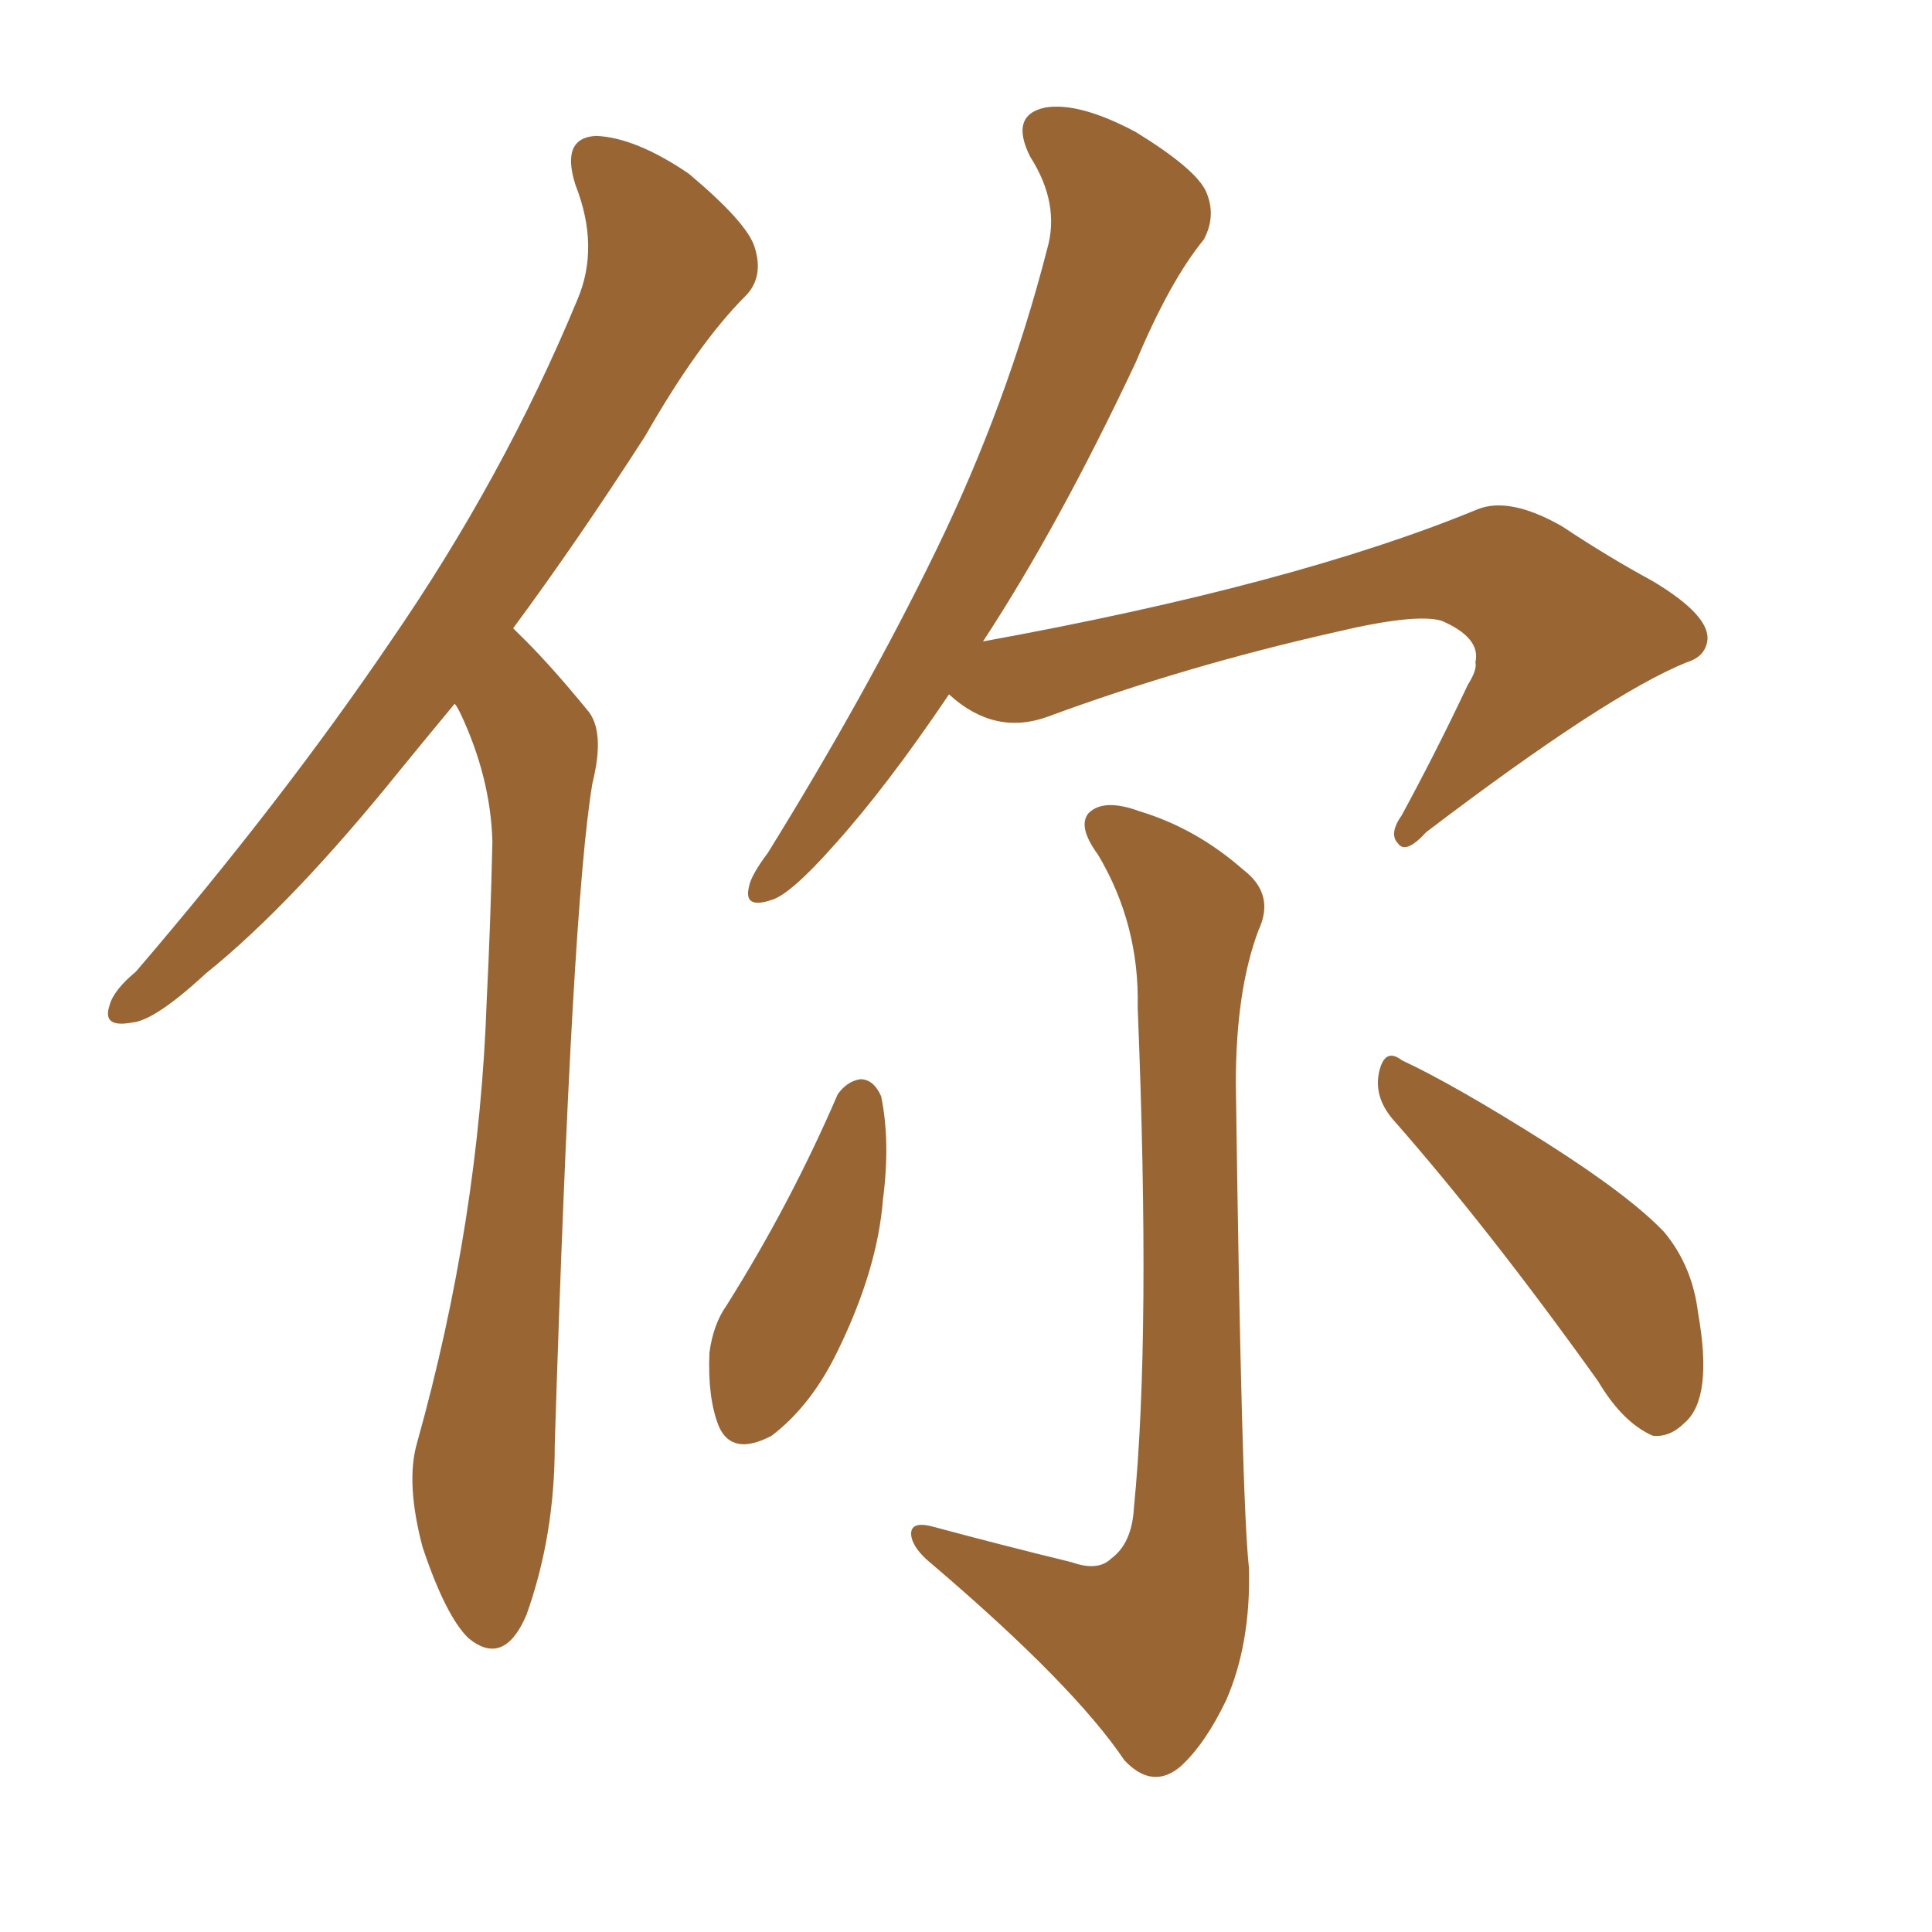 <svg xmlns="http://www.w3.org/2000/svg" xmlns:xlink="http://www.w3.org/1999/xlink" width="150" height="150"><path fill="#996633" padding="10" d="M35.30 54.64L35.30 54.64Q33.11 57.28 31.20 59.62L31.20 59.62Q22.71 70.17 15.97 75.59L15.97 75.59Q12.01 79.25 10.25 79.39L10.25 79.39Q7.91 79.83 8.50 78.08L8.50 78.08Q8.79 76.90 10.55 75.44L10.55 75.44Q21.97 62.11 30.32 49.80L30.32 49.80Q39.11 37.06 44.82 23.29L44.82 23.29Q46.58 19.19 44.68 14.36L44.68 14.36Q43.51 10.69 46.29 10.55L46.29 10.55Q49.37 10.69 53.47 13.48L53.47 13.48Q58.01 17.29 58.59 19.19L58.59 19.19Q59.33 21.53 57.86 23.00L57.86 23.00Q54.20 26.66 50.10 33.84L50.10 33.84Q44.82 42.04 39.84 48.78L39.84 48.78Q40.28 49.22 40.87 49.80L40.87 49.80Q42.92 51.86 45.56 55.08L45.56 55.08Q47.02 56.69 46.00 60.79L46.00 60.79Q44.38 70.31 43.07 112.21L43.07 112.21Q43.07 119.24 40.87 125.39L40.87 125.39Q39.11 129.49 36.33 127.15L36.33 127.15Q34.57 125.39 32.81 120.12L32.81 120.12Q31.49 115.14 32.37 112.06L32.37 112.06Q37.21 94.78 37.79 77.64L37.79 77.64Q38.09 71.63 38.23 65.33L38.23 65.33Q38.09 60.35 35.74 55.37L35.74 55.37Q35.45 54.79 35.30 54.64ZM73.68 53.91L73.68 53.91Q68.85 61.08 64.75 65.63L64.75 65.63Q61.38 69.43 59.91 69.87L59.91 69.87Q57.71 70.61 58.15 68.85L58.15 68.85Q58.30 67.97 59.62 66.21L59.62 66.21Q67.24 53.91 72.66 42.77L72.66 42.77Q78.22 31.35 81.30 19.34L81.30 19.34Q82.32 15.82 79.98 12.16L79.98 12.16Q78.37 8.94 81.15 8.35L81.15 8.35Q83.79 7.91 88.18 10.25L88.18 10.25Q92.72 13.04 93.60 14.79L93.60 14.79Q94.48 16.70 93.46 18.60L93.46 18.60Q90.82 21.83 88.18 28.13L88.18 28.13Q82.18 40.87 76.32 49.80L76.32 49.80Q100.49 45.41 114.70 39.55L114.70 39.55Q117.19 38.53 121.29 40.87L121.29 40.87Q124.80 43.21 128.32 45.12L128.32 45.12Q132.71 47.75 132.57 49.66L132.57 49.66Q132.42 50.98 130.96 51.42L130.96 51.42Q124.80 53.91 110.74 64.60L110.74 64.60Q109.13 66.36 108.54 65.48L108.54 65.48Q107.81 64.75 108.84 63.28L108.84 63.28Q111.62 58.15 113.96 53.17L113.96 53.17Q114.70 52.00 114.55 51.42L114.55 51.42Q114.99 49.51 111.91 48.19L111.91 48.19Q109.86 47.61 103.71 49.07L103.71 49.07Q91.99 51.71 81.30 55.66L81.30 55.66Q77.20 57.13 73.68 53.91ZM83.20 121.29L83.20 121.29Q85.25 122.02 86.28 121.00L86.28 121.00Q87.89 119.82 88.04 117.04L88.04 117.04Q89.36 103.71 88.33 78.22L88.33 78.22Q88.48 71.78 85.25 66.36L85.25 66.36Q83.64 64.16 84.52 63.13L84.52 63.13Q85.69 61.96 88.48 62.99L88.48 62.99Q92.87 64.31 96.53 67.53L96.53 67.53Q99.02 69.43 97.71 72.22L97.71 72.22Q95.95 76.90 95.95 84.08L95.95 84.08Q96.39 116.75 96.97 121.73L96.97 121.73Q97.12 127.59 95.21 131.98L95.21 131.98Q93.60 135.35 91.70 137.11L91.70 137.11Q89.50 139.01 87.30 136.67L87.30 136.67Q83.35 130.81 72.36 121.44L72.36 121.44Q70.90 120.26 70.75 119.24L70.75 119.24Q70.61 118.07 72.36 118.51L72.36 118.51Q77.78 119.97 83.20 121.29ZM65.04 84.96L65.04 84.96Q65.77 83.94 66.80 83.79L66.80 83.79Q67.82 83.79 68.41 85.11L68.41 85.11Q69.14 88.62 68.55 93.16L68.55 93.16Q68.12 98.58 65.04 104.88L65.04 104.88Q62.99 109.13 59.91 111.47L59.91 111.47Q56.84 113.09 55.81 110.74L55.81 110.74Q54.93 108.54 55.08 105.03L55.08 105.03Q55.37 102.83 56.40 101.37L56.40 101.37Q61.38 93.46 65.04 84.96ZM108.11 86.87L108.11 86.87L108.11 86.87Q106.64 85.11 107.08 83.20L107.08 83.20Q107.52 81.30 108.84 82.32L108.84 82.32Q112.94 84.23 120.12 88.77L120.12 88.77Q126.56 92.87 129.20 95.65L129.20 95.65Q131.40 98.29 131.84 101.95L131.84 101.95Q133.01 108.54 130.81 110.45L130.81 110.45Q129.64 111.62 128.32 111.47L128.32 111.47Q125.98 110.45 124.07 107.23L124.07 107.23Q115.58 95.36 108.11 86.87Z"/></svg>